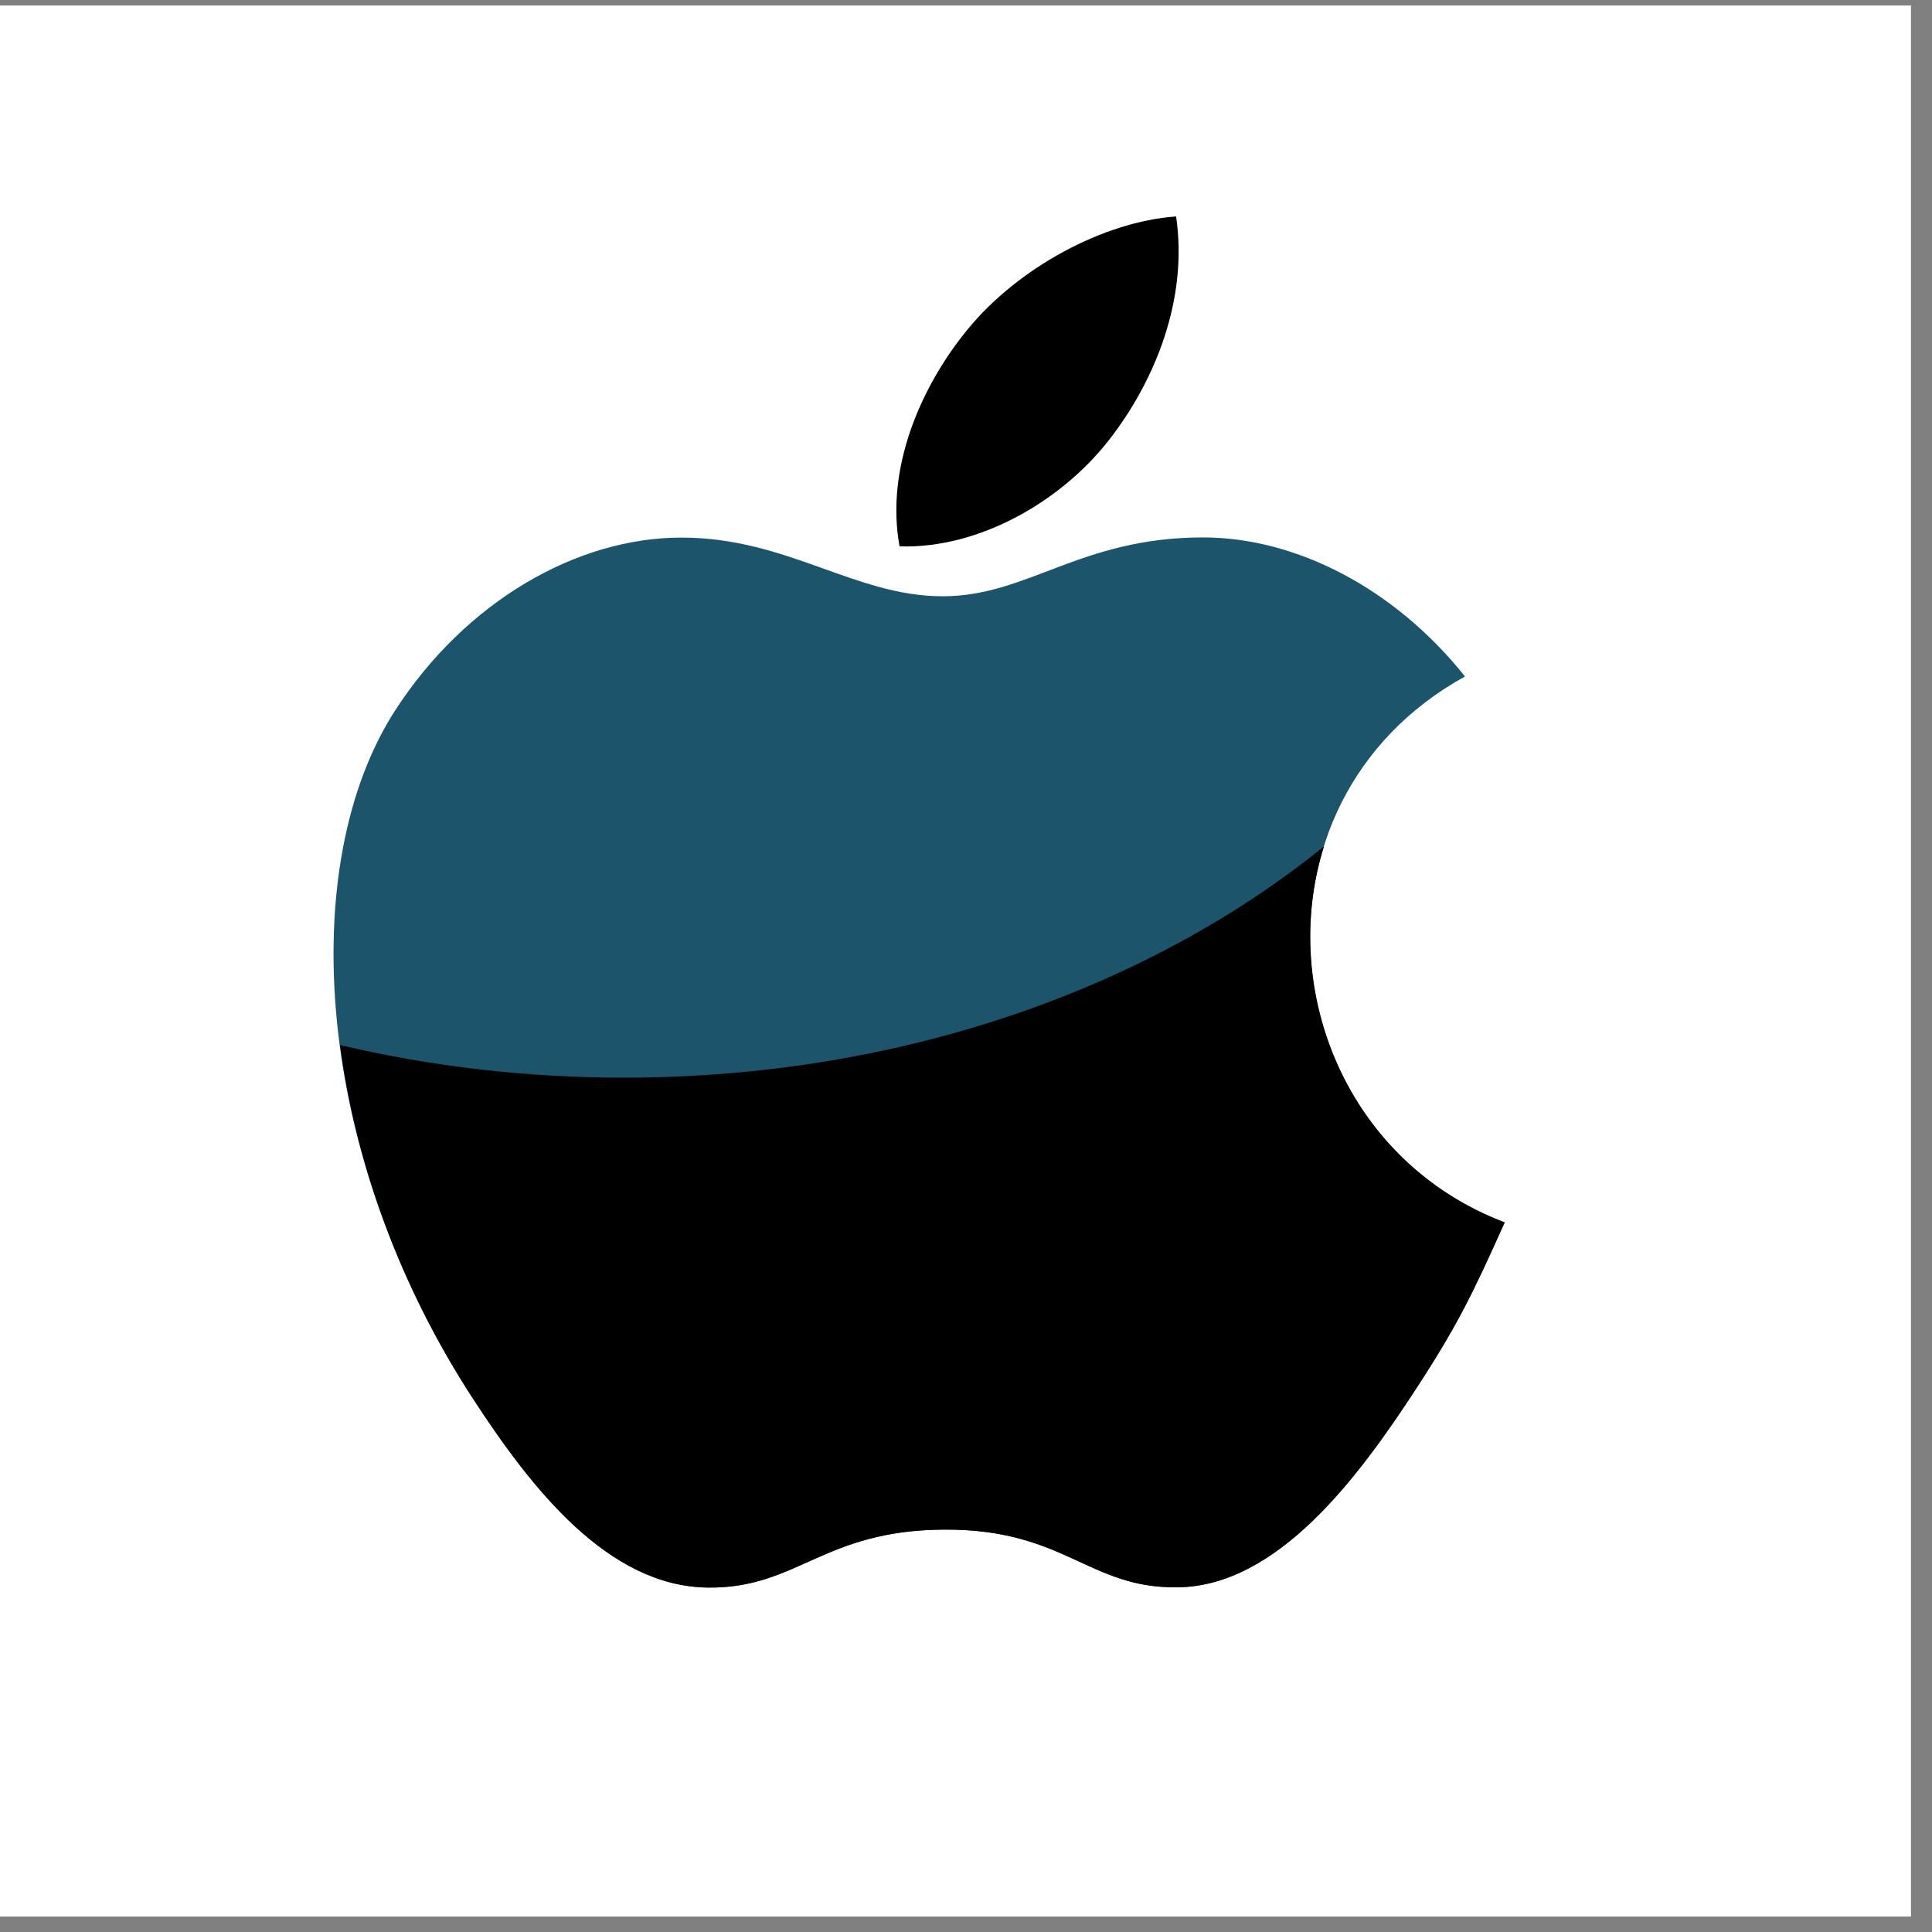 <svg width="82" height="82" viewBox="0 0 82 82" fill="none" xmlns="http://www.w3.org/2000/svg">
<rect x="0" y="0" width="82" height="82" fill="#808080" stroke="none"/>
<rect width="81.108" height="81.108" transform="translate(0 0.234)" fill="white"/>
<path d="M47.101 18.634C48.999 16.186 50.438 12.722 49.917 9.188C46.814 9.403 43.19 11.388 41.074 13.974C39.145 16.319 37.56 19.804 38.18 23.19C41.571 23.296 45.072 21.263 47.101 18.634Z" fill="black"/>
<path d="M62.179 28.712C59.201 24.975 55.014 22.81 51.06 22.81C45.842 22.81 43.633 25.308 40.009 25.308C36.27 25.308 33.43 22.817 28.916 22.817C24.481 22.817 19.759 25.528 16.766 30.161C12.559 36.687 13.276 48.953 20.099 59.402C22.539 63.142 25.796 67.344 30.058 67.382C33.852 67.42 34.922 64.95 40.062 64.921C45.201 64.891 46.177 67.414 49.963 67.371C54.229 67.337 57.667 62.68 60.105 58.94C61.853 56.261 62.506 54.91 63.863 51.884C53.993 48.13 52.411 34.098 62.179 28.712Z" fill="#1B546B"/>
<path d="M56.193 35.926C48.733 41.965 38.187 45.739 26.481 45.739C22.287 45.739 18.241 45.254 14.434 44.355C15.078 49.256 16.914 54.523 20.1 59.401C22.54 63.141 25.797 67.343 30.059 67.381C33.853 67.419 34.923 64.949 40.063 64.921C45.202 64.891 46.178 67.413 49.964 67.37C54.23 67.336 57.668 62.679 60.106 58.939C61.854 56.26 62.507 54.909 63.864 51.883C57.153 49.332 54.279 42.033 56.193 35.926Z" fill="black"/>
</svg>
